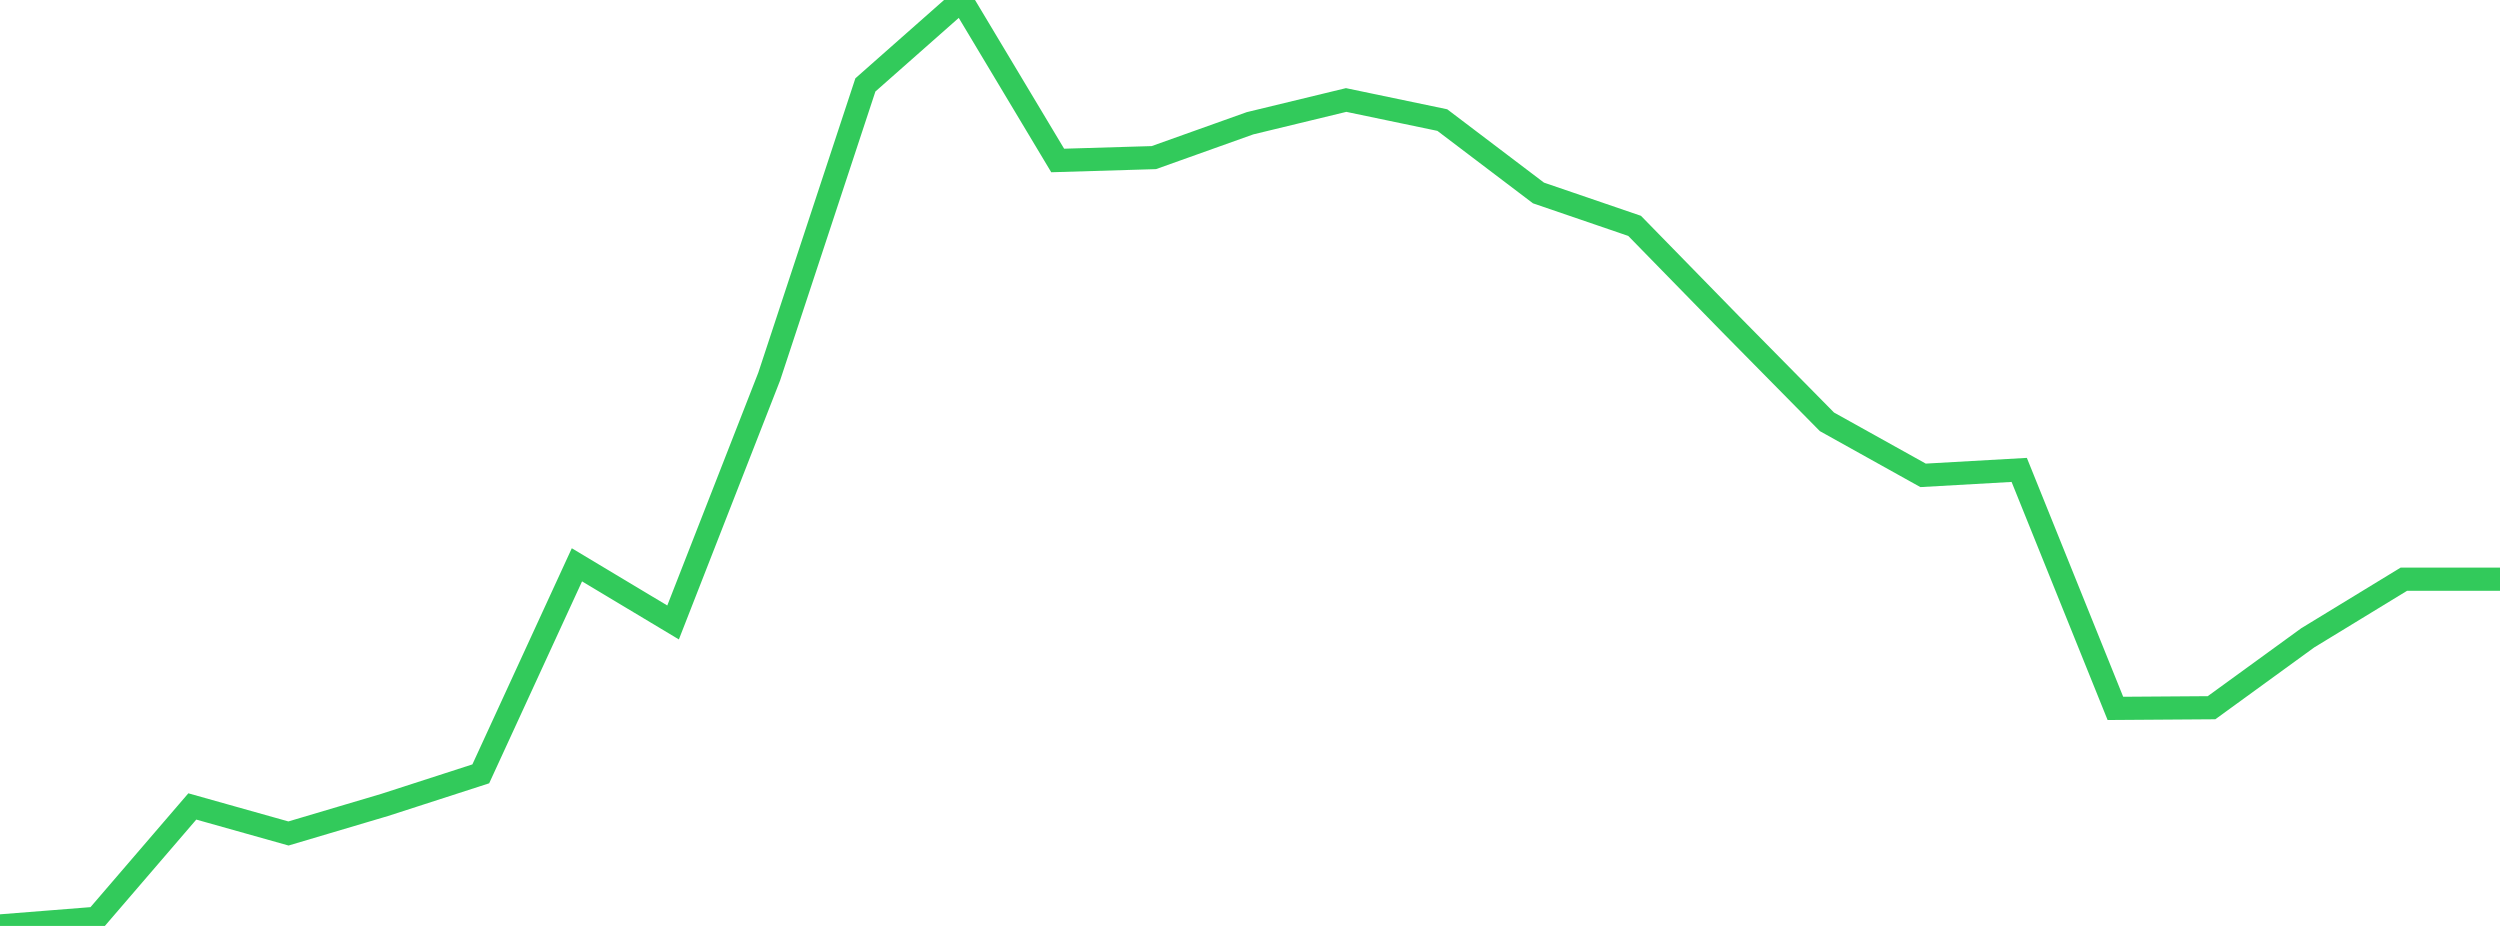 <?xml version="1.0" standalone="no"?>
<!DOCTYPE svg PUBLIC "-//W3C//DTD SVG 1.1//EN" "http://www.w3.org/Graphics/SVG/1.1/DTD/svg11.dtd">

<svg width="135" height="50" viewBox="0 0 135 50" preserveAspectRatio="none" 
  xmlns="http://www.w3.org/2000/svg"
  xmlns:xlink="http://www.w3.org/1999/xlink">


<polyline points="0.0, 50.0 5.192, 49.589 10.385, 43.548 15.577, 45.008 20.769, 43.467 25.962, 41.788 31.154, 30.5 36.346, 33.613 41.538, 20.33 46.731, 4.585 51.923, 0.0 57.115, 8.666 62.308, 8.511 67.5, 6.657 72.692, 5.4 77.885, 6.484 83.077, 10.42 88.269, 12.197 93.462, 17.513 98.654, 22.778 103.846, 25.669 109.038, 25.375 114.231, 38.253 119.423, 38.217 124.615, 34.445 129.808, 31.277 135.0, 31.277" fill="none" stroke="#32ca5b" stroke-width="1.25"/>

</svg>